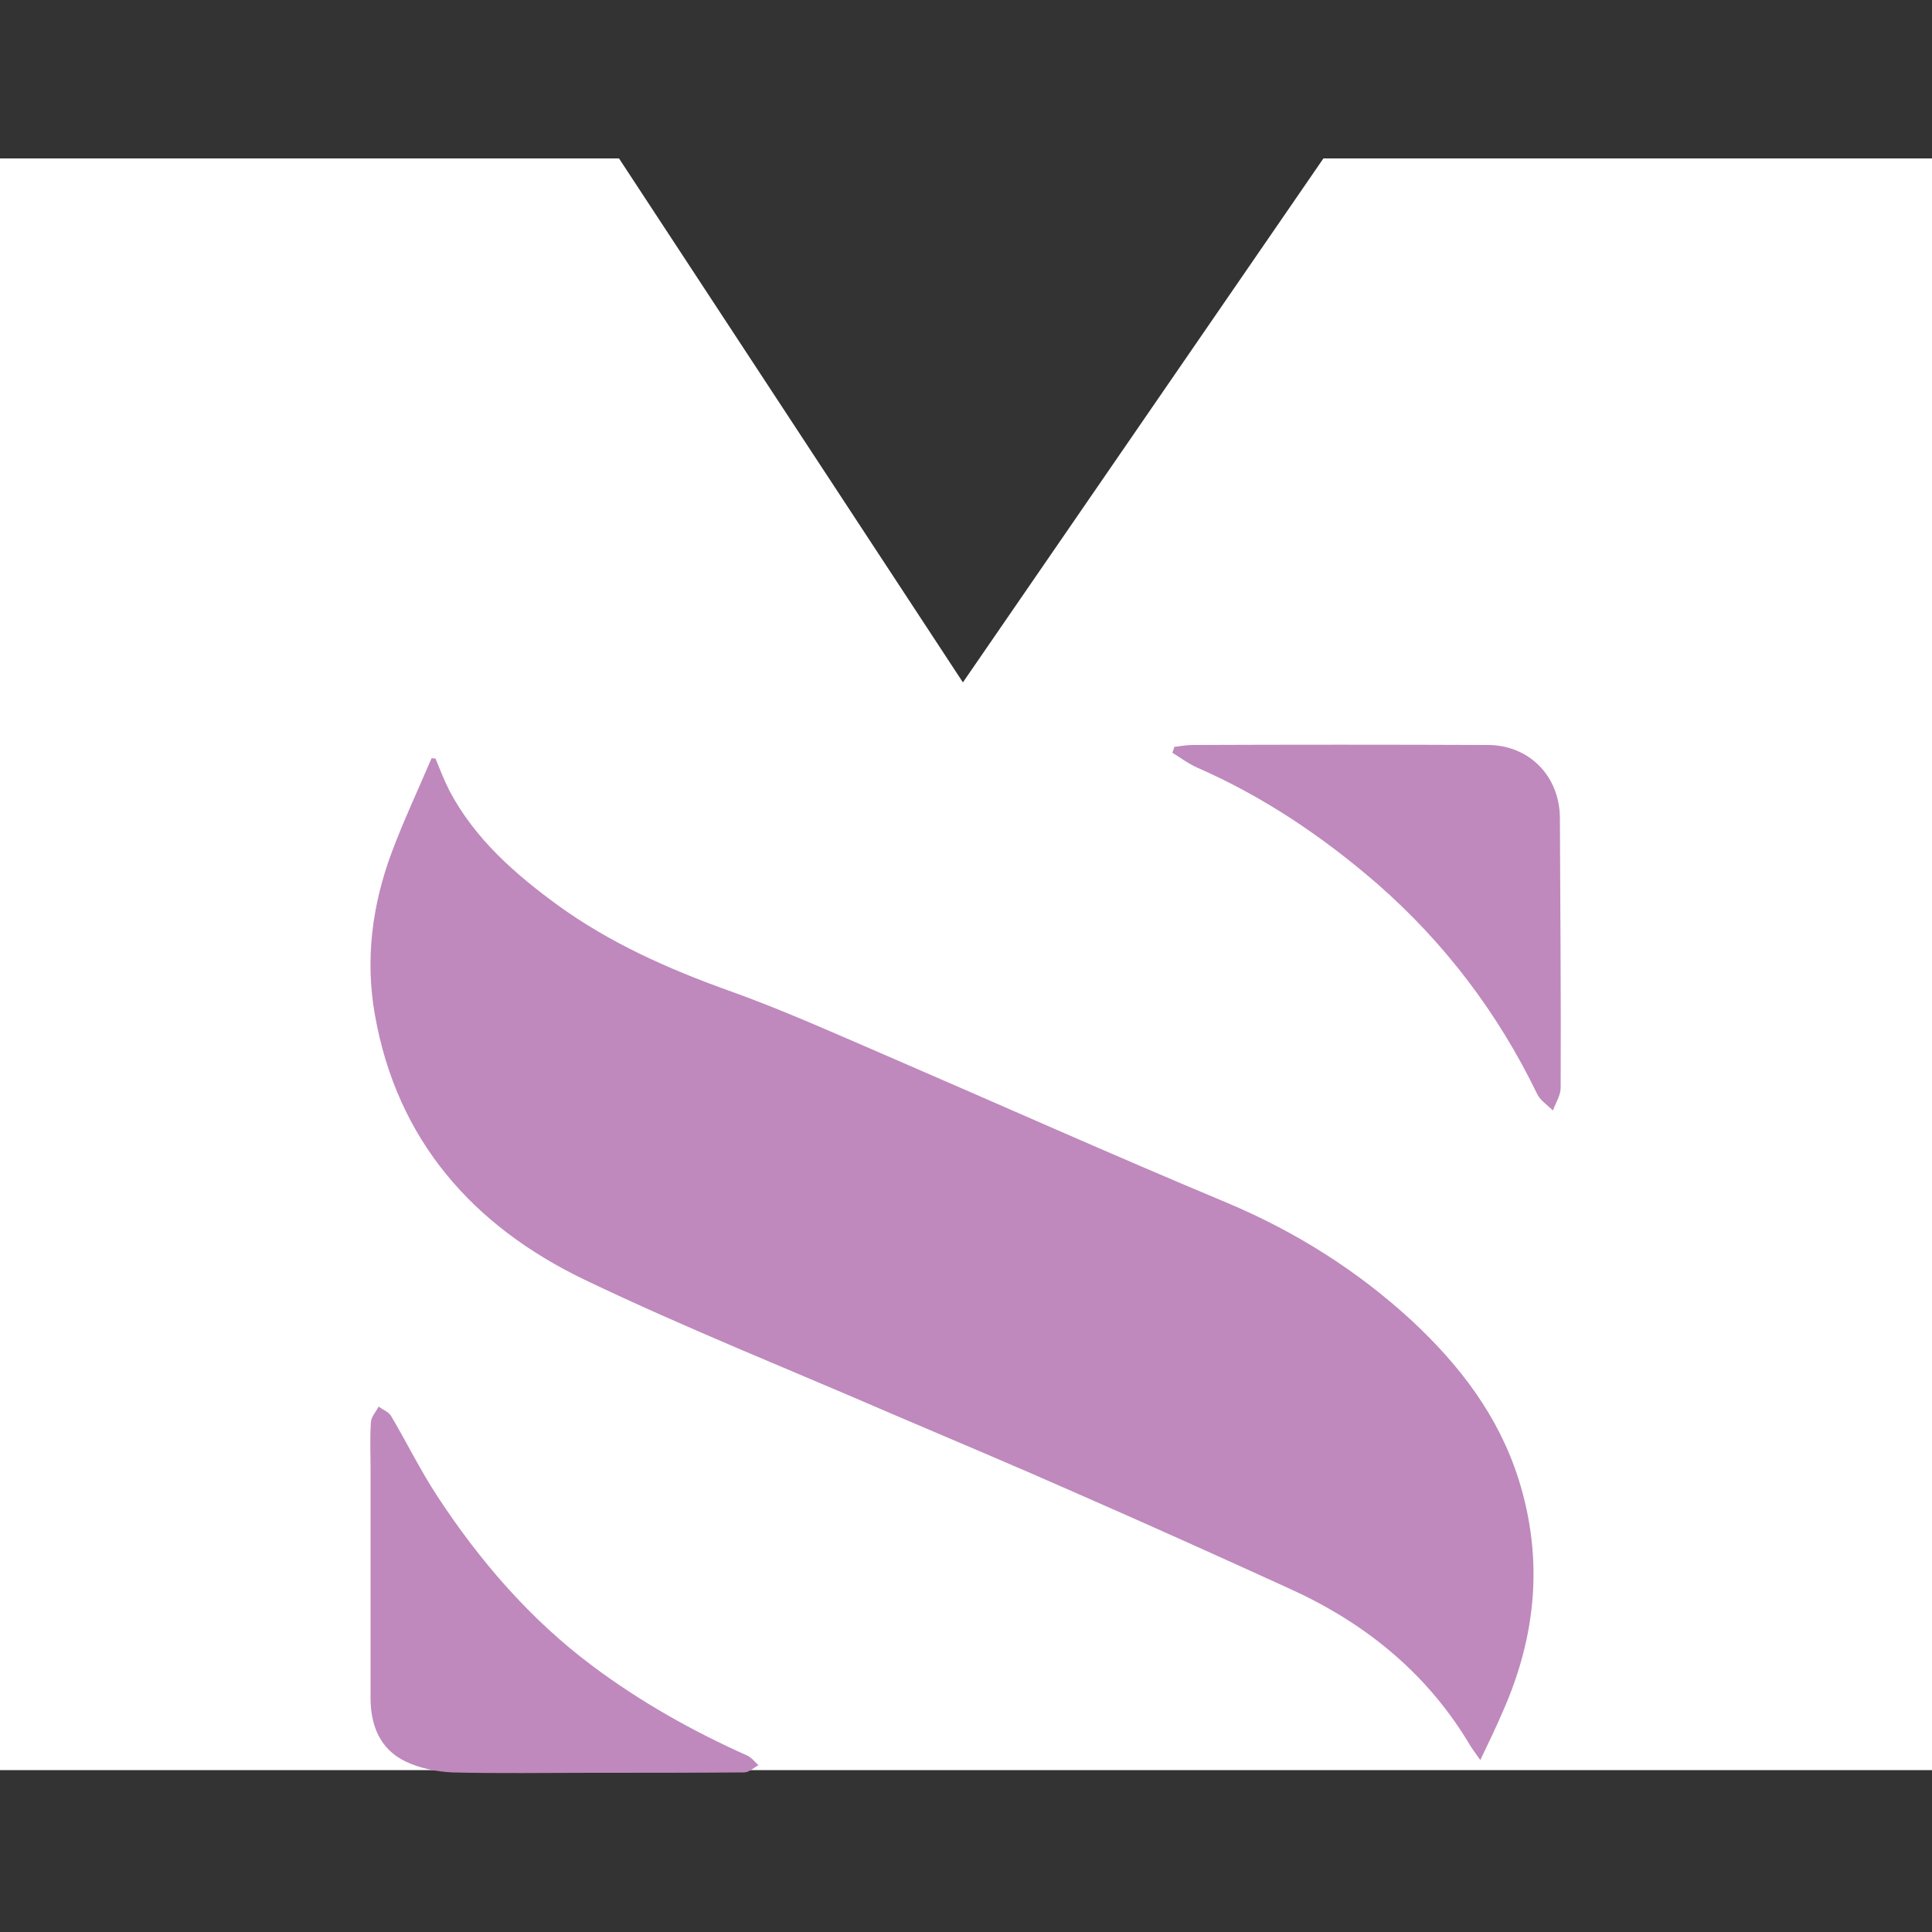 <svg version="1.2" xmlns="http://www.w3.org/2000/svg" viewBox="0 0 500 500" width="50" height="50">
	<rect x="0" y="0" width="500" height="500" fill="#333333" stroke="none"/>
	<title>StarMax Logo-NEW-ai</title>
	<style>
		.s0 { fill: #ffffff } 
		.s1 { fill: #bf89bd } 
	</style>
	<g id="Layer 1">
		<path id="&lt;Path&gt;" class="s0" d="m-0.2 41h160.4l89 135.6 93.3-135.6h157.5v417.1h-500.2z"/>
		<g id="&lt;Group&gt;">
			<path id="&lt;Path&gt;" class="s1" d="m383.1 455.5c-1.3-1.8-2.4-3.3-3.3-4.9-11.2-18.3-27.2-31-46.6-39.7-18.2-8.3-36.4-16.5-54.7-24.5-15.8-7-31.8-13.7-47.7-20.5-26.5-11.5-53.4-22.2-79.5-34.7-28.9-13.9-48.6-36.1-54.3-68.7-2.5-14.2-0.7-28.2 4.3-41.7 3.1-8.3 6.9-16.4 10.4-24.6q0.5 0.1 1 0.1c1.2 2.9 2.3 5.8 3.7 8.5 6.6 12.4 16.9 21.4 28 29.5 13.4 9.7 28.4 16.4 44 22 13.8 4.9 27.3 11 40.8 16.8 29.4 12.7 58.7 25.8 88.4 38.2 17.8 7.5 33.8 17.6 47.9 30.6 12.3 11.5 22.3 24.5 27.5 40.9 6.5 20.6 4.6 40.6-4.1 60.2-1.7 4-3.6 7.9-5.8 12.5z"/>
			<path id="&lt;Path&gt;" class="s1" d="m153.4 458.8c-12.2 0-24.3 0.2-36.4-0.1-4.1-0.2-8.5-1.1-12.2-2.9-6.5-3.2-8.9-9.3-8.9-16.4 0-19.7 0-39.4 0-59 0-4.2-0.2-8.3 0.1-12.4 0.1-1.4 1.3-2.6 2-4 1.1 0.9 2.7 1.4 3.3 2.6 4 6.8 7.5 13.9 11.8 20.5 11 16.8 24.1 32 40.3 44.1 12.3 9.2 25.8 16.8 39.9 23.1 1.2 0.5 2 1.7 3 2.5-1.2 0.7-2.5 1.9-3.7 1.9-13.1 0.1-26.2 0.1-39.2 0.1q0 0 0 0z"/>
			<path id="&lt;Path&gt;" class="s1" d="m303.9 193.3c1.6-0.2 3.2-0.5 4.8-0.5 25.4-0.1 50.8-0.1 76.3 0 10.7 0 18.6 8 18.7 18.8 0.1 23.3 0.3 46.6 0.2 69.9 0 2-1.3 3.9-2 5.9-1.4-1.4-3.3-2.6-4.1-4.3-10.1-20.9-24-39.2-41.4-54.4-14.1-12.2-29.5-22.6-46.7-30.1-2.2-1-4.2-2.5-6.3-3.8q0.3-0.7 0.5-1.5z"/>
		</g>
	</g>
</svg>